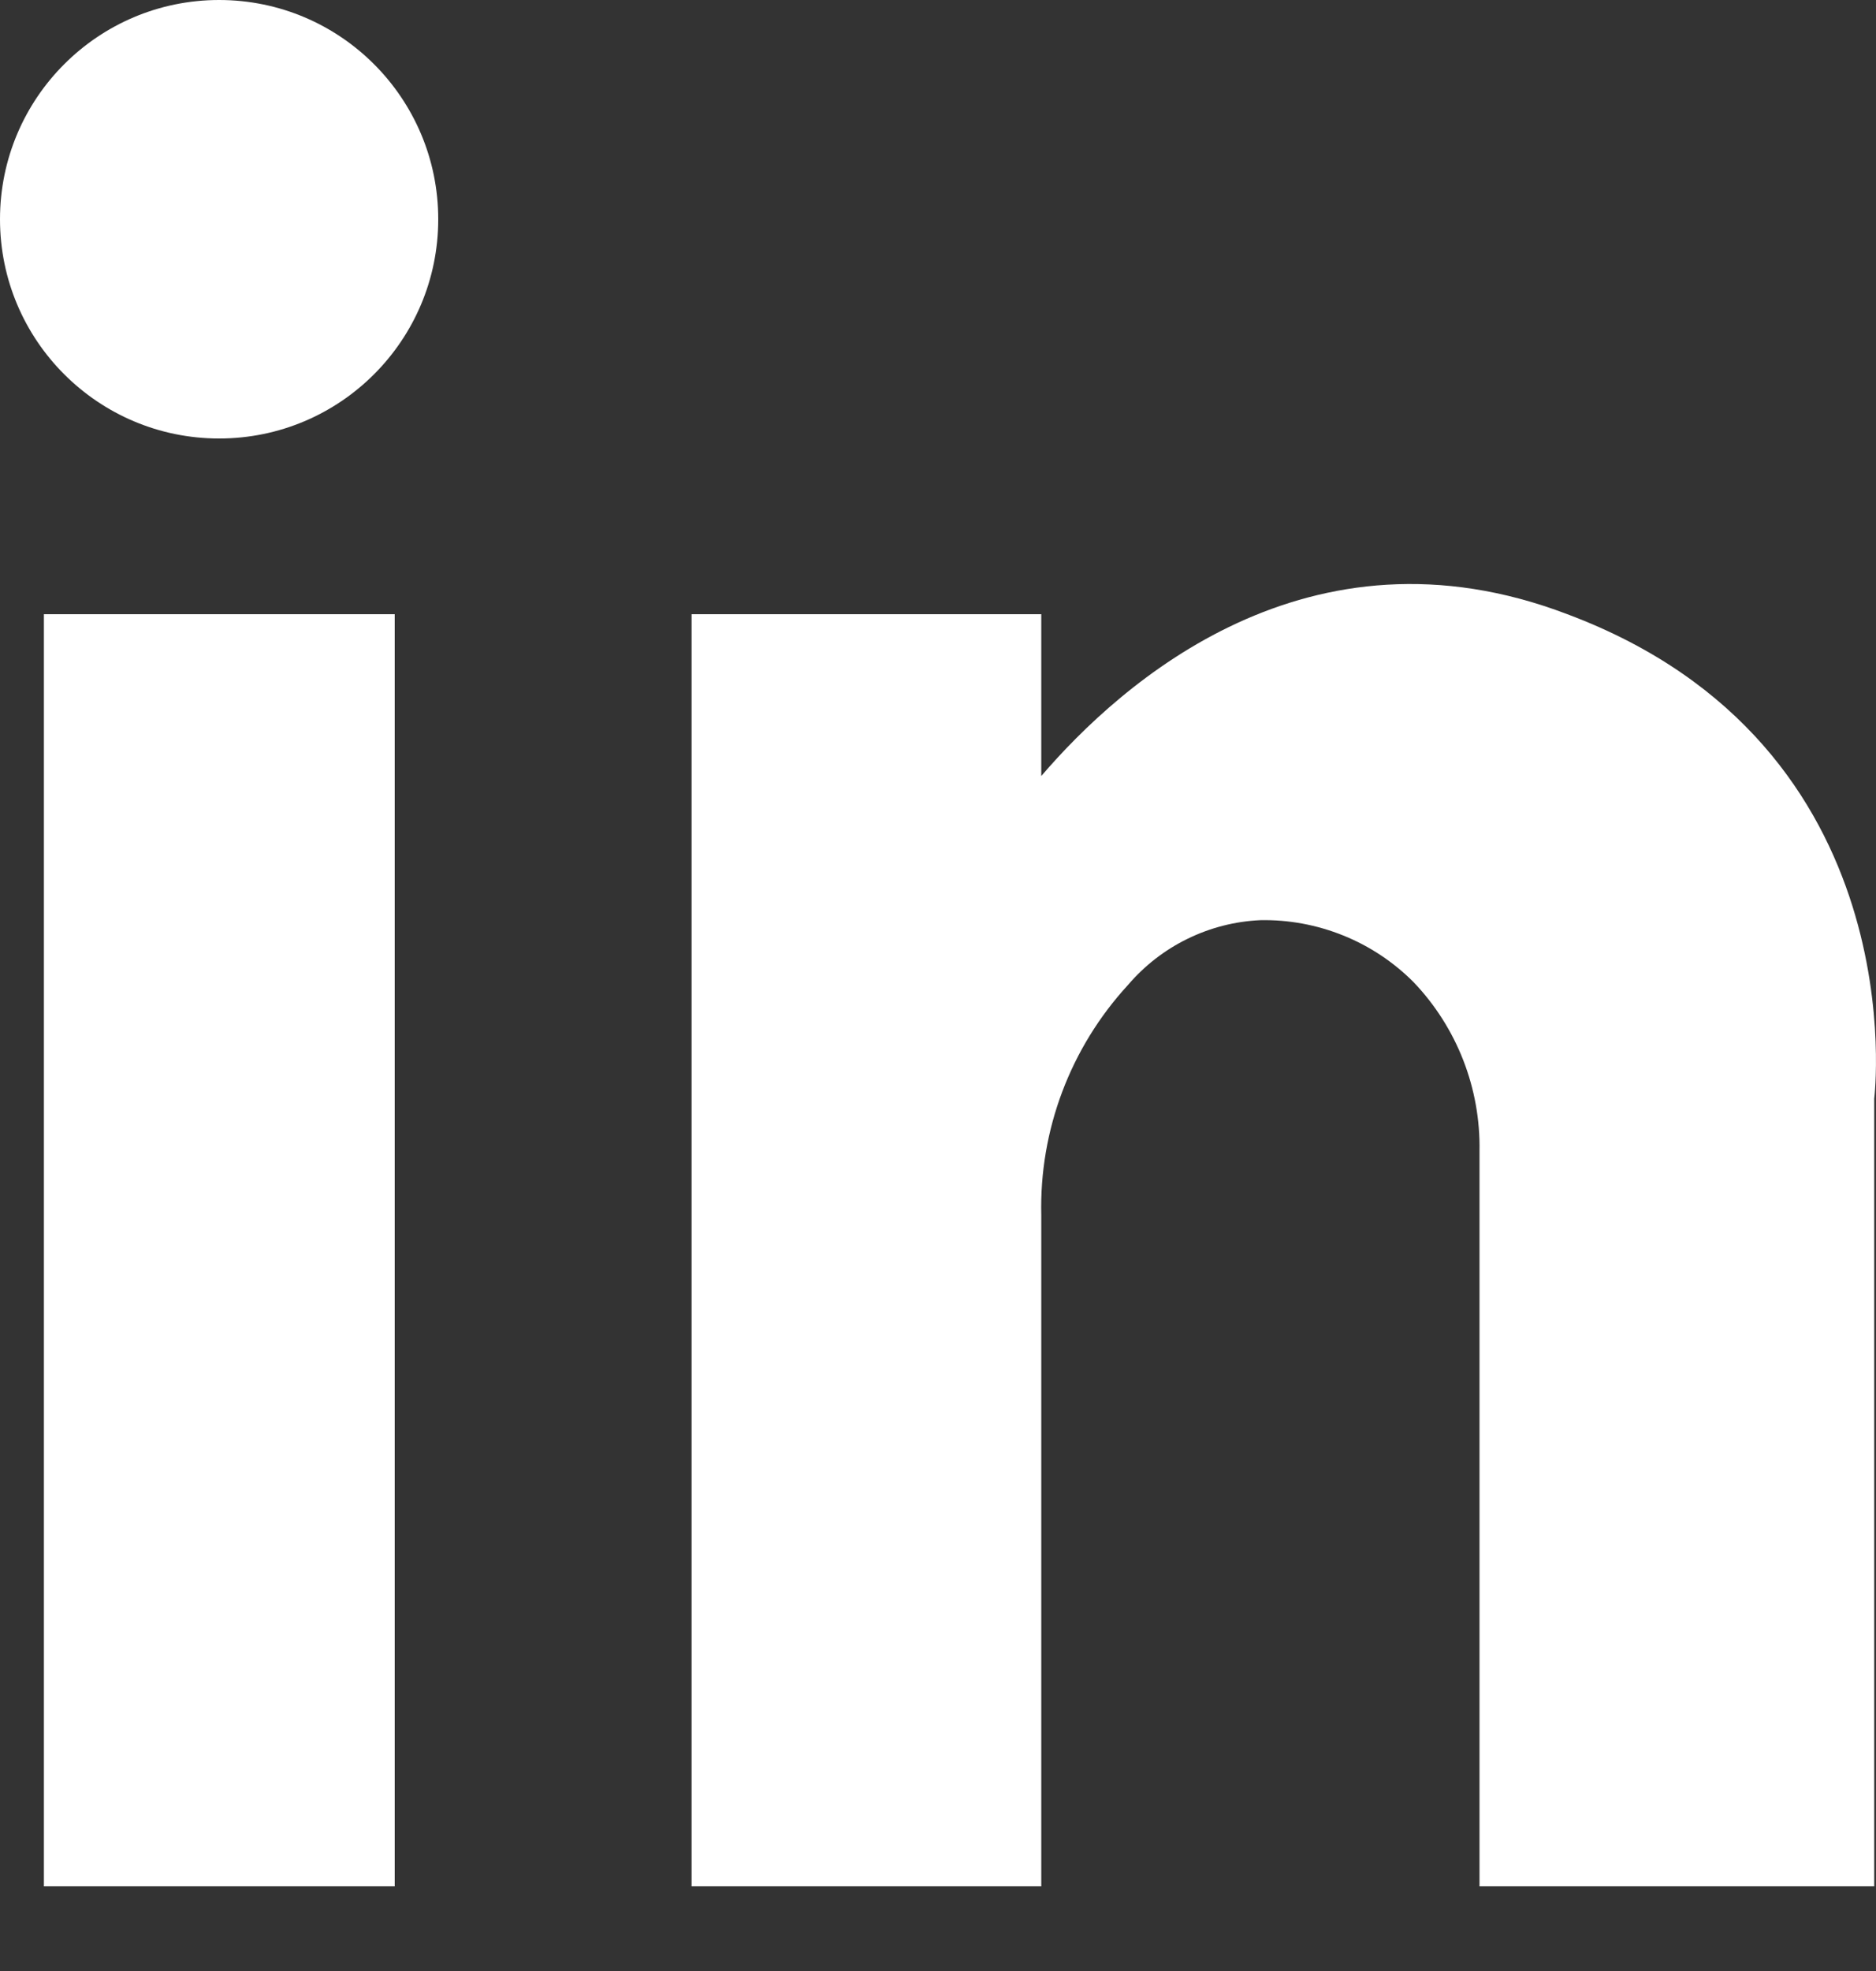 <svg width="20" height="21" viewBox="0 0 20 21" fill="none" xmlns="http://www.w3.org/2000/svg">
<rect x="0" y="0" width="20" height="21" fill="#333333" stroke="none"/>
<path d="M4.208 6.544H0.468V20.097H4.208V6.544Z" fill="white"/>
<path d="M16.709 6.544C13.95 5.492 11.954 7.273 11.101 8.268V6.544H7.373V20.097H11.101V12.948C11.079 12.042 11.411 11.163 12.024 10.496C12.2 10.29 12.415 10.122 12.659 10.003C12.902 9.884 13.166 9.816 13.437 9.804C13.739 9.798 14.04 9.854 14.32 9.967C14.601 10.08 14.855 10.249 15.069 10.463C15.532 10.947 15.785 11.595 15.773 12.265V20.097H19.981V11.706C19.981 11.706 20.449 7.944 16.709 6.544Z" fill="white"/>
<path d="M2.336 4.672C3.626 4.672 4.672 3.626 4.672 2.336C4.672 1.046 3.626 0 2.336 0C1.046 0 0 1.046 0 2.336C0 3.626 1.046 4.672 2.336 4.672Z" fill="white"/>
</svg>
